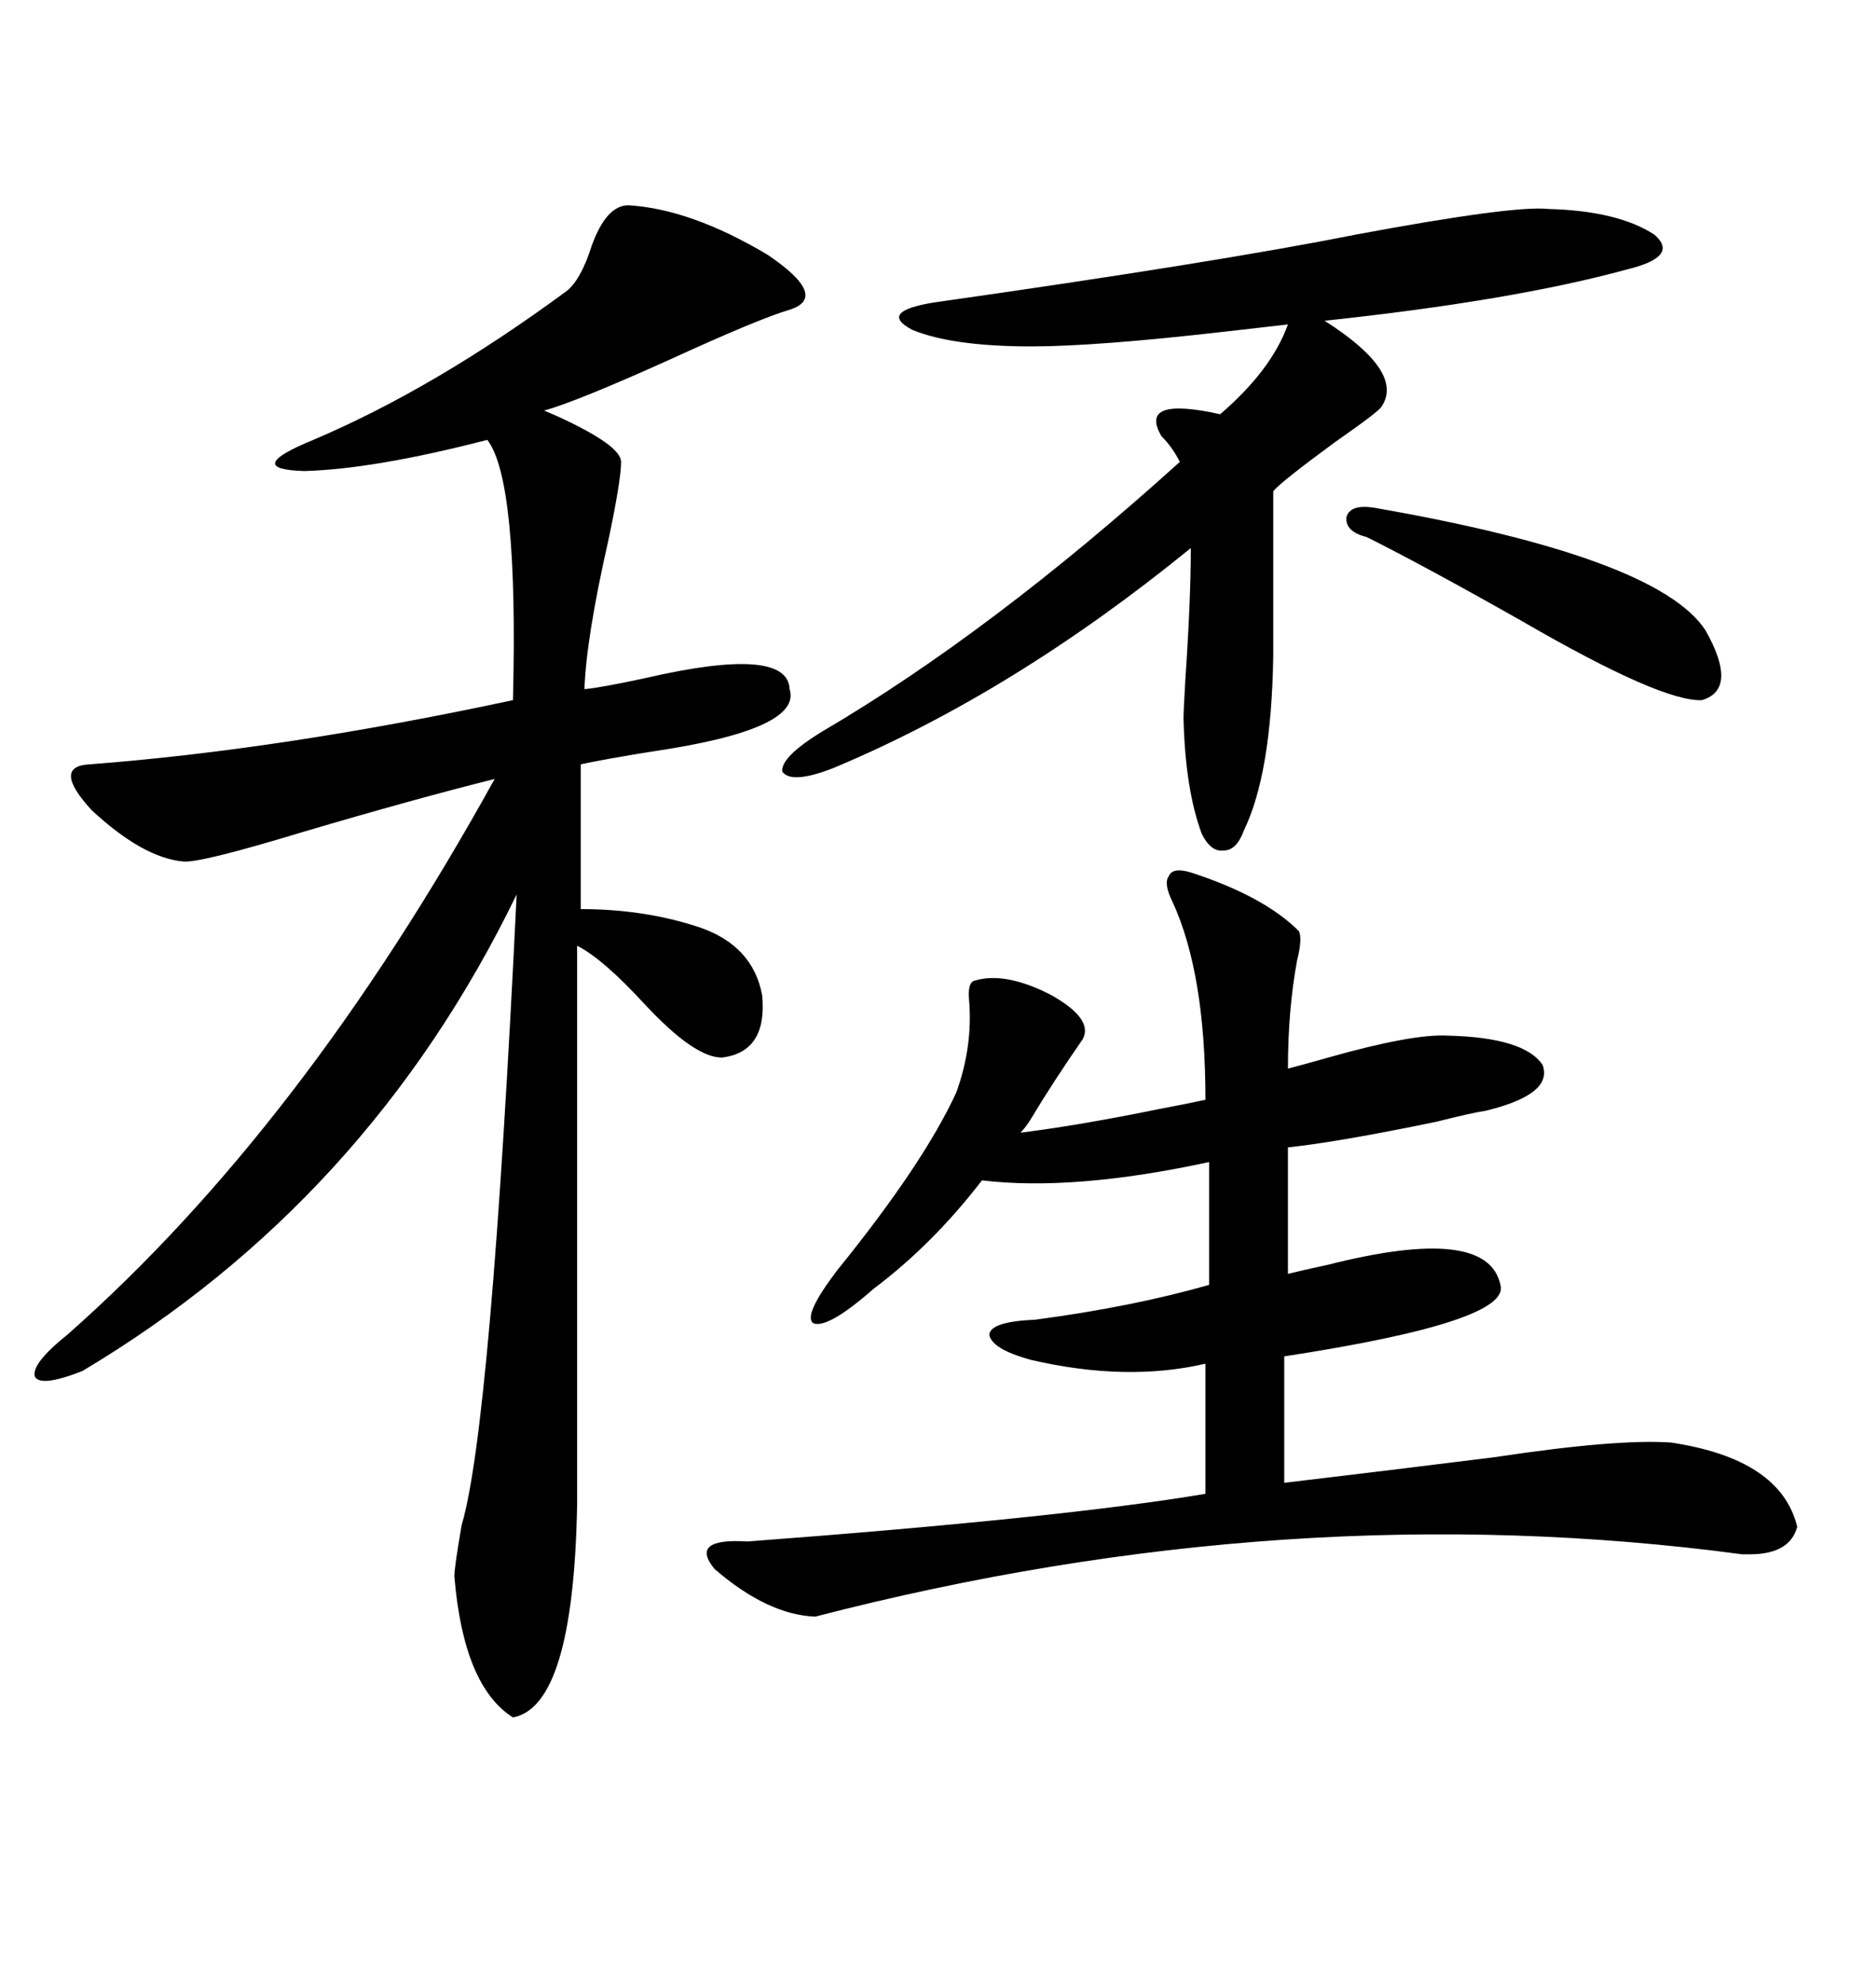 <svg xmlns="http://www.w3.org/2000/svg" xmlns:xlink="http://www.w3.org/1999/xlink" width="300" height="317.285"><path d="M100.49 32.81L100.49 32.81Q110.45 33.40 122.75 40.72L122.75 40.72Q132.71 47.46 126.27 49.51L126.27 49.51Q121.29 50.98 107.23 57.42L107.23 57.42Q92.29 64.16 87.01 65.63L87.01 65.63Q87.01 65.63 89.06 66.50L89.06 66.50Q99.32 71.19 99.32 73.83L99.32 73.83Q99.32 76.76 97.27 86.43L97.27 86.43Q93.75 101.95 93.46 110.16L93.46 110.16Q96.39 109.86 103.13 108.40L103.13 108.40Q125.98 103.13 126.27 110.16L126.27 110.16Q128.32 116.60 104.30 120.12L104.30 120.12Q96.97 121.29 92.87 122.17L92.87 122.17L92.87 145.31Q103.13 145.31 111.91 148.24L111.91 148.24Q120.41 151.17 121.88 159.08L121.88 159.08Q122.75 168.16 115.43 169.04L115.43 169.04Q111.04 169.04 103.13 160.55L103.13 160.55Q96.39 153.22 92.29 151.17L92.29 151.17L92.29 240.53Q91.70 272.75 82.03 274.51L82.03 274.51Q74.12 269.53 72.66 251.95L72.66 251.95Q72.66 250.49 73.83 243.75L73.83 243.75Q78.52 227.93 82.62 142.97L82.62 142.97Q58.89 191.89 13.18 219.14L13.18 219.14Q6.45 221.78 5.57 220.02L5.57 220.02Q4.98 217.97 10.84 213.28L10.84 213.28Q48.34 180.18 79.10 124.51L79.10 124.51Q66.21 127.73 48.34 133.01L48.34 133.01Q31.93 137.99 29.30 137.70L29.30 137.70Q22.85 137.11 14.65 129.49L14.65 129.49Q8.20 122.46 14.36 122.17L14.36 122.17Q45.12 119.82 82.03 111.91L82.03 111.91Q82.91 76.76 77.93 70.31L77.93 70.31Q59.77 75 48.63 75.29L48.63 75.29Q38.67 75 50.10 70.31L50.10 70.31Q69.43 62.11 90.53 46.58L90.53 46.58Q92.87 44.82 94.63 39.26L94.63 39.26Q96.97 32.81 100.49 32.81ZM190.43 139.45L190.43 139.45Q202.15 143.26 207.71 148.83L207.71 148.83Q208.30 150 207.42 153.52L207.42 153.52Q205.96 161.43 205.96 170.80L205.96 170.80Q208.30 170.21 212.40 169.04L212.40 169.04Q225.88 165.23 231.45 165.53L231.45 165.53Q243.75 165.82 246.68 170.21L246.68 170.21Q248.44 174.90 237.60 177.54L237.60 177.54Q235.55 177.83 229.69 179.30L229.69 179.30Q214.16 182.52 205.96 183.40L205.96 183.40L205.96 203.61Q208.30 203.03 212.40 202.15L212.40 202.15Q237.89 195.70 239.94 205.37L239.94 205.37Q241.70 211.23 205.37 216.80L205.37 216.80L205.37 237.01Q220.31 235.25 239.06 232.91L239.06 232.91Q258.40 229.98 267.19 230.57L267.19 230.57Q284.77 233.20 287.40 244.04L287.40 244.04Q286.23 248.44 279.79 248.44L279.79 248.44Q279.79 248.44 278.61 248.44L278.61 248.44Q206.25 238.77 130.37 258.40L130.37 258.40Q122.75 258.11 114.26 250.78L114.26 250.78Q110.16 245.80 119.53 246.39L119.53 246.39Q170.21 242.58 192.77 238.77L192.77 238.77L192.77 217.97Q180.18 220.90 164.94 217.38L164.94 217.38Q158.50 215.63 158.20 213.28L158.20 213.28Q158.50 211.23 165.53 210.94L165.53 210.94Q181.05 208.89 193.36 205.37L193.36 205.37L193.36 185.74Q171.68 190.43 157.03 188.67L157.03 188.67Q149.12 198.93 139.75 205.96L139.75 205.96Q132.42 212.40 130.08 211.52L130.08 211.52Q128.32 210.35 133.89 203.03L133.89 203.03Q147.66 186.04 152.93 174.61L152.93 174.61Q155.57 167.29 154.98 159.96L154.98 159.96Q154.69 157.03 155.86 156.74L155.86 156.74Q160.84 155.27 168.16 159.08L168.16 159.08Q174.90 162.89 173.14 166.11L173.14 166.11Q168.46 172.85 164.94 178.71L164.94 178.71Q164.06 180.18 163.18 181.05L163.18 181.05Q172.56 179.88 185.45 177.25L185.45 177.25Q190.14 176.37 192.77 175.78L192.77 175.78Q192.77 155.57 187.50 144.14L187.50 144.14Q186.04 141.21 186.91 140.04L186.91 140.04Q187.50 138.57 190.43 139.45ZM247.56 33.40L247.56 33.40Q258.69 33.69 264.55 37.50L264.55 37.50Q268.65 41.02 260.16 43.07L260.16 43.07Q241.99 48.05 211.82 51.27L211.82 51.27Q224.71 59.47 220.90 65.04L220.90 65.04Q220.31 65.92 213.57 70.61L213.57 70.61Q204.79 77.05 203.61 78.52L203.61 78.52L203.61 104.88Q203.32 123.63 198.93 132.71L198.93 132.71Q197.75 135.94 195.70 135.94L195.70 135.94Q193.65 136.23 192.19 133.30L192.19 133.30Q189.55 126.27 189.26 114.84L189.26 114.84Q189.26 113.67 189.55 108.69L189.55 108.69Q190.43 95.80 190.43 87.60L190.43 87.60Q162.01 110.74 133.30 122.75L133.30 122.75Q126.56 125.39 125.10 123.34L125.10 123.34Q124.80 121.00 131.54 116.89L131.54 116.89Q158.50 101.07 188.67 73.83L188.67 73.83Q187.50 71.48 185.74 69.73L185.74 69.73Q181.93 63.28 195.12 66.21L195.12 66.21Q203.32 59.18 205.96 51.86L205.96 51.86Q203.32 52.15 195.70 53.03L195.70 53.03Q175.20 55.37 164.94 55.37L164.94 55.37Q152.34 55.37 145.90 52.73L145.90 52.73Q140.33 49.80 149.41 48.34L149.41 48.34Q194.82 41.89 216.80 37.50L216.80 37.50Q241.99 32.81 247.56 33.40ZM218.55 85.84L218.55 85.84Q215.04 84.96 215.33 82.62L215.33 82.62Q215.92 80.57 219.73 81.15L219.73 81.15Q265.14 89.06 272.75 100.78L272.75 100.78Q278.03 110.16 272.17 111.91L272.17 111.91Q265.72 112.21 243.46 99.32L243.46 99.32Q227.93 90.53 218.55 85.84Z"/></svg>